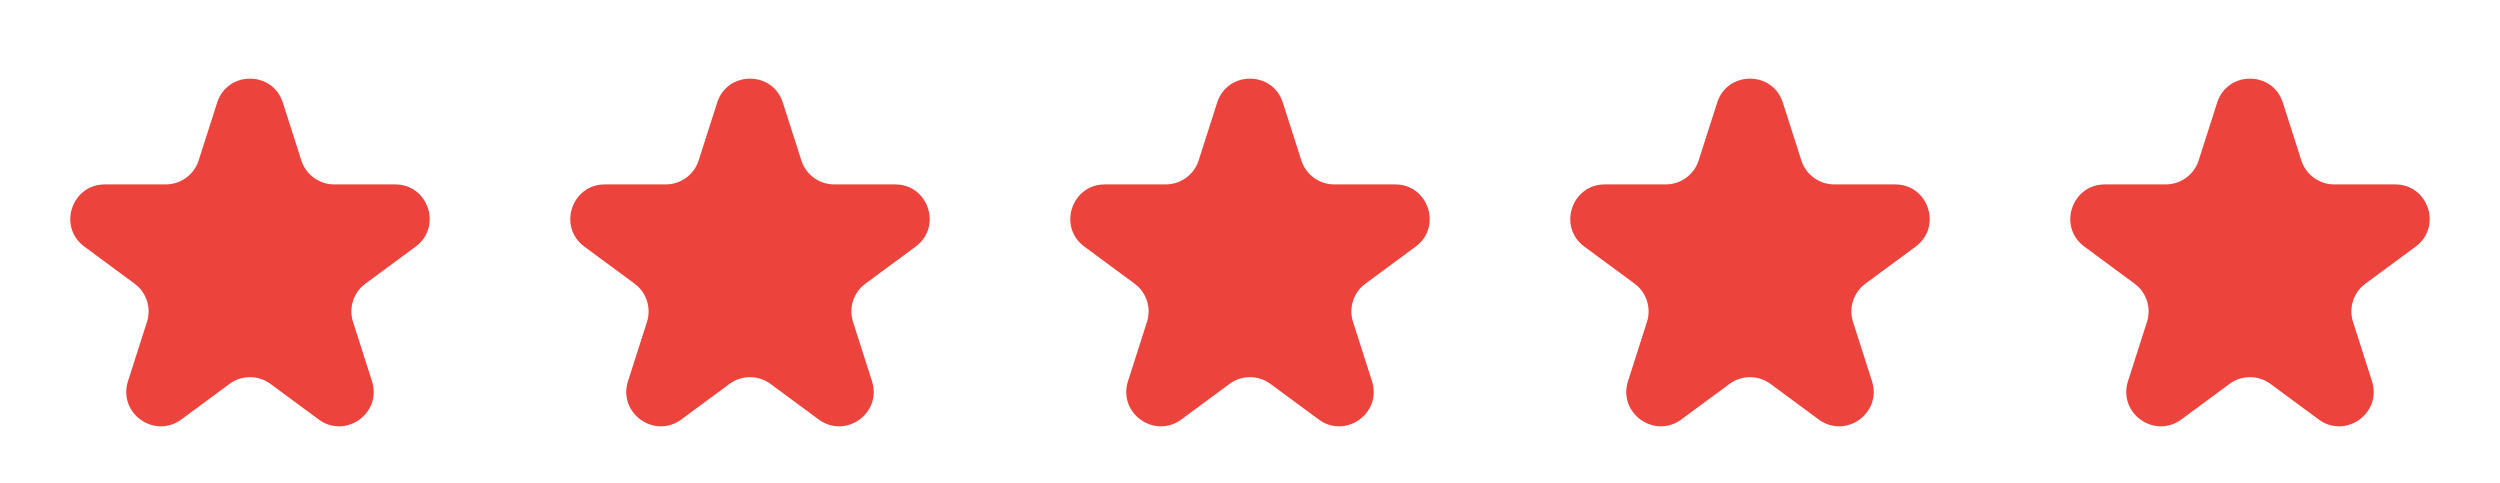 <svg width="145" height="28" viewBox="0 0 145 28" fill="none" xmlns="http://www.w3.org/2000/svg">
<g id="Group 2131328698">
<path id="Star 1" d="M12.595 5.952C13.188 4.098 15.812 4.098 16.405 5.952L17.478 9.305C17.743 10.133 18.513 10.695 19.383 10.695H22.919C24.849 10.695 25.66 13.159 24.106 14.305L21.194 16.453C20.503 16.962 20.215 17.855 20.476 18.672L21.576 22.11C22.168 23.958 20.046 25.481 18.484 24.329L15.687 22.266C14.981 21.745 14.019 21.745 13.313 22.266L10.516 24.329C8.954 25.481 6.832 23.958 7.424 22.11L8.524 18.672C8.785 17.855 8.497 16.962 7.806 16.453L4.894 14.305C3.34 13.159 4.151 10.695 6.081 10.695H9.617C10.487 10.695 11.257 10.133 11.522 9.305L12.595 5.952Z" fill="#EC433D"/>
<path id="Star 2" d="M41.595 5.952C42.188 4.098 44.812 4.098 45.405 5.952L46.478 9.305C46.743 10.133 47.513 10.695 48.383 10.695H51.919C53.849 10.695 54.66 13.159 53.106 14.305L50.194 16.453C49.503 16.962 49.215 17.855 49.476 18.672L50.576 22.11C51.168 23.958 49.046 25.481 47.484 24.329L44.687 22.266C43.981 21.745 43.019 21.745 42.313 22.266L39.516 24.329C37.954 25.481 35.832 23.958 36.424 22.11L37.524 18.672C37.785 17.855 37.497 16.962 36.806 16.453L33.894 14.305C32.34 13.159 33.151 10.695 35.081 10.695H38.617C39.487 10.695 40.257 10.133 40.522 9.305L41.595 5.952Z" fill="#EC433D"/>
<path id="Star 3" d="M70.595 5.952C71.189 4.098 73.811 4.098 74.405 5.952L75.478 9.305C75.743 10.133 76.513 10.695 77.383 10.695H80.919C82.849 10.695 83.66 13.159 82.106 14.305L79.194 16.453C78.503 16.962 78.215 17.855 78.476 18.672L79.576 22.11C80.168 23.958 78.046 25.481 76.484 24.329L73.687 22.266C72.981 21.745 72.019 21.745 71.313 22.266L68.516 24.329C66.954 25.481 64.832 23.958 65.424 22.11L66.524 18.672C66.785 17.855 66.497 16.962 65.806 16.453L62.894 14.305C61.34 13.159 62.151 10.695 64.081 10.695H67.617C68.487 10.695 69.257 10.133 69.522 9.305L70.595 5.952Z" fill="#EC433D"/>
<path id="Star 4" d="M99.595 5.952C100.188 4.098 102.812 4.098 103.405 5.952L104.478 9.305C104.743 10.133 105.513 10.695 106.383 10.695H109.919C111.849 10.695 112.66 13.159 111.106 14.305L108.194 16.453C107.503 16.962 107.215 17.855 107.476 18.672L108.576 22.11C109.168 23.958 107.046 25.481 105.484 24.329L102.687 22.266C101.981 21.745 101.019 21.745 100.313 22.266L97.516 24.329C95.954 25.481 93.832 23.958 94.424 22.11L95.524 18.672C95.785 17.855 95.497 16.962 94.806 16.453L91.894 14.305C90.34 13.159 91.151 10.695 93.081 10.695H96.617C97.487 10.695 98.257 10.133 98.522 9.305L99.595 5.952Z" fill="#EC433D"/>
<path id="Star 5" d="M128.595 5.952C129.188 4.098 131.812 4.098 132.405 5.952L133.478 9.305C133.743 10.133 134.513 10.695 135.383 10.695H138.919C140.849 10.695 141.66 13.159 140.106 14.305L137.194 16.453C136.503 16.962 136.215 17.855 136.476 18.672L137.576 22.11C138.168 23.958 136.046 25.481 134.484 24.329L131.687 22.266C130.981 21.745 130.019 21.745 129.313 22.266L126.516 24.329C124.954 25.481 122.832 23.958 123.424 22.11L124.524 18.672C124.785 17.855 124.497 16.962 123.806 16.453L120.894 14.305C119.34 13.159 120.151 10.695 122.081 10.695H125.617C126.487 10.695 127.257 10.133 127.522 9.305L128.595 5.952Z" fill="#EC433D"/>
</g>
</svg>
